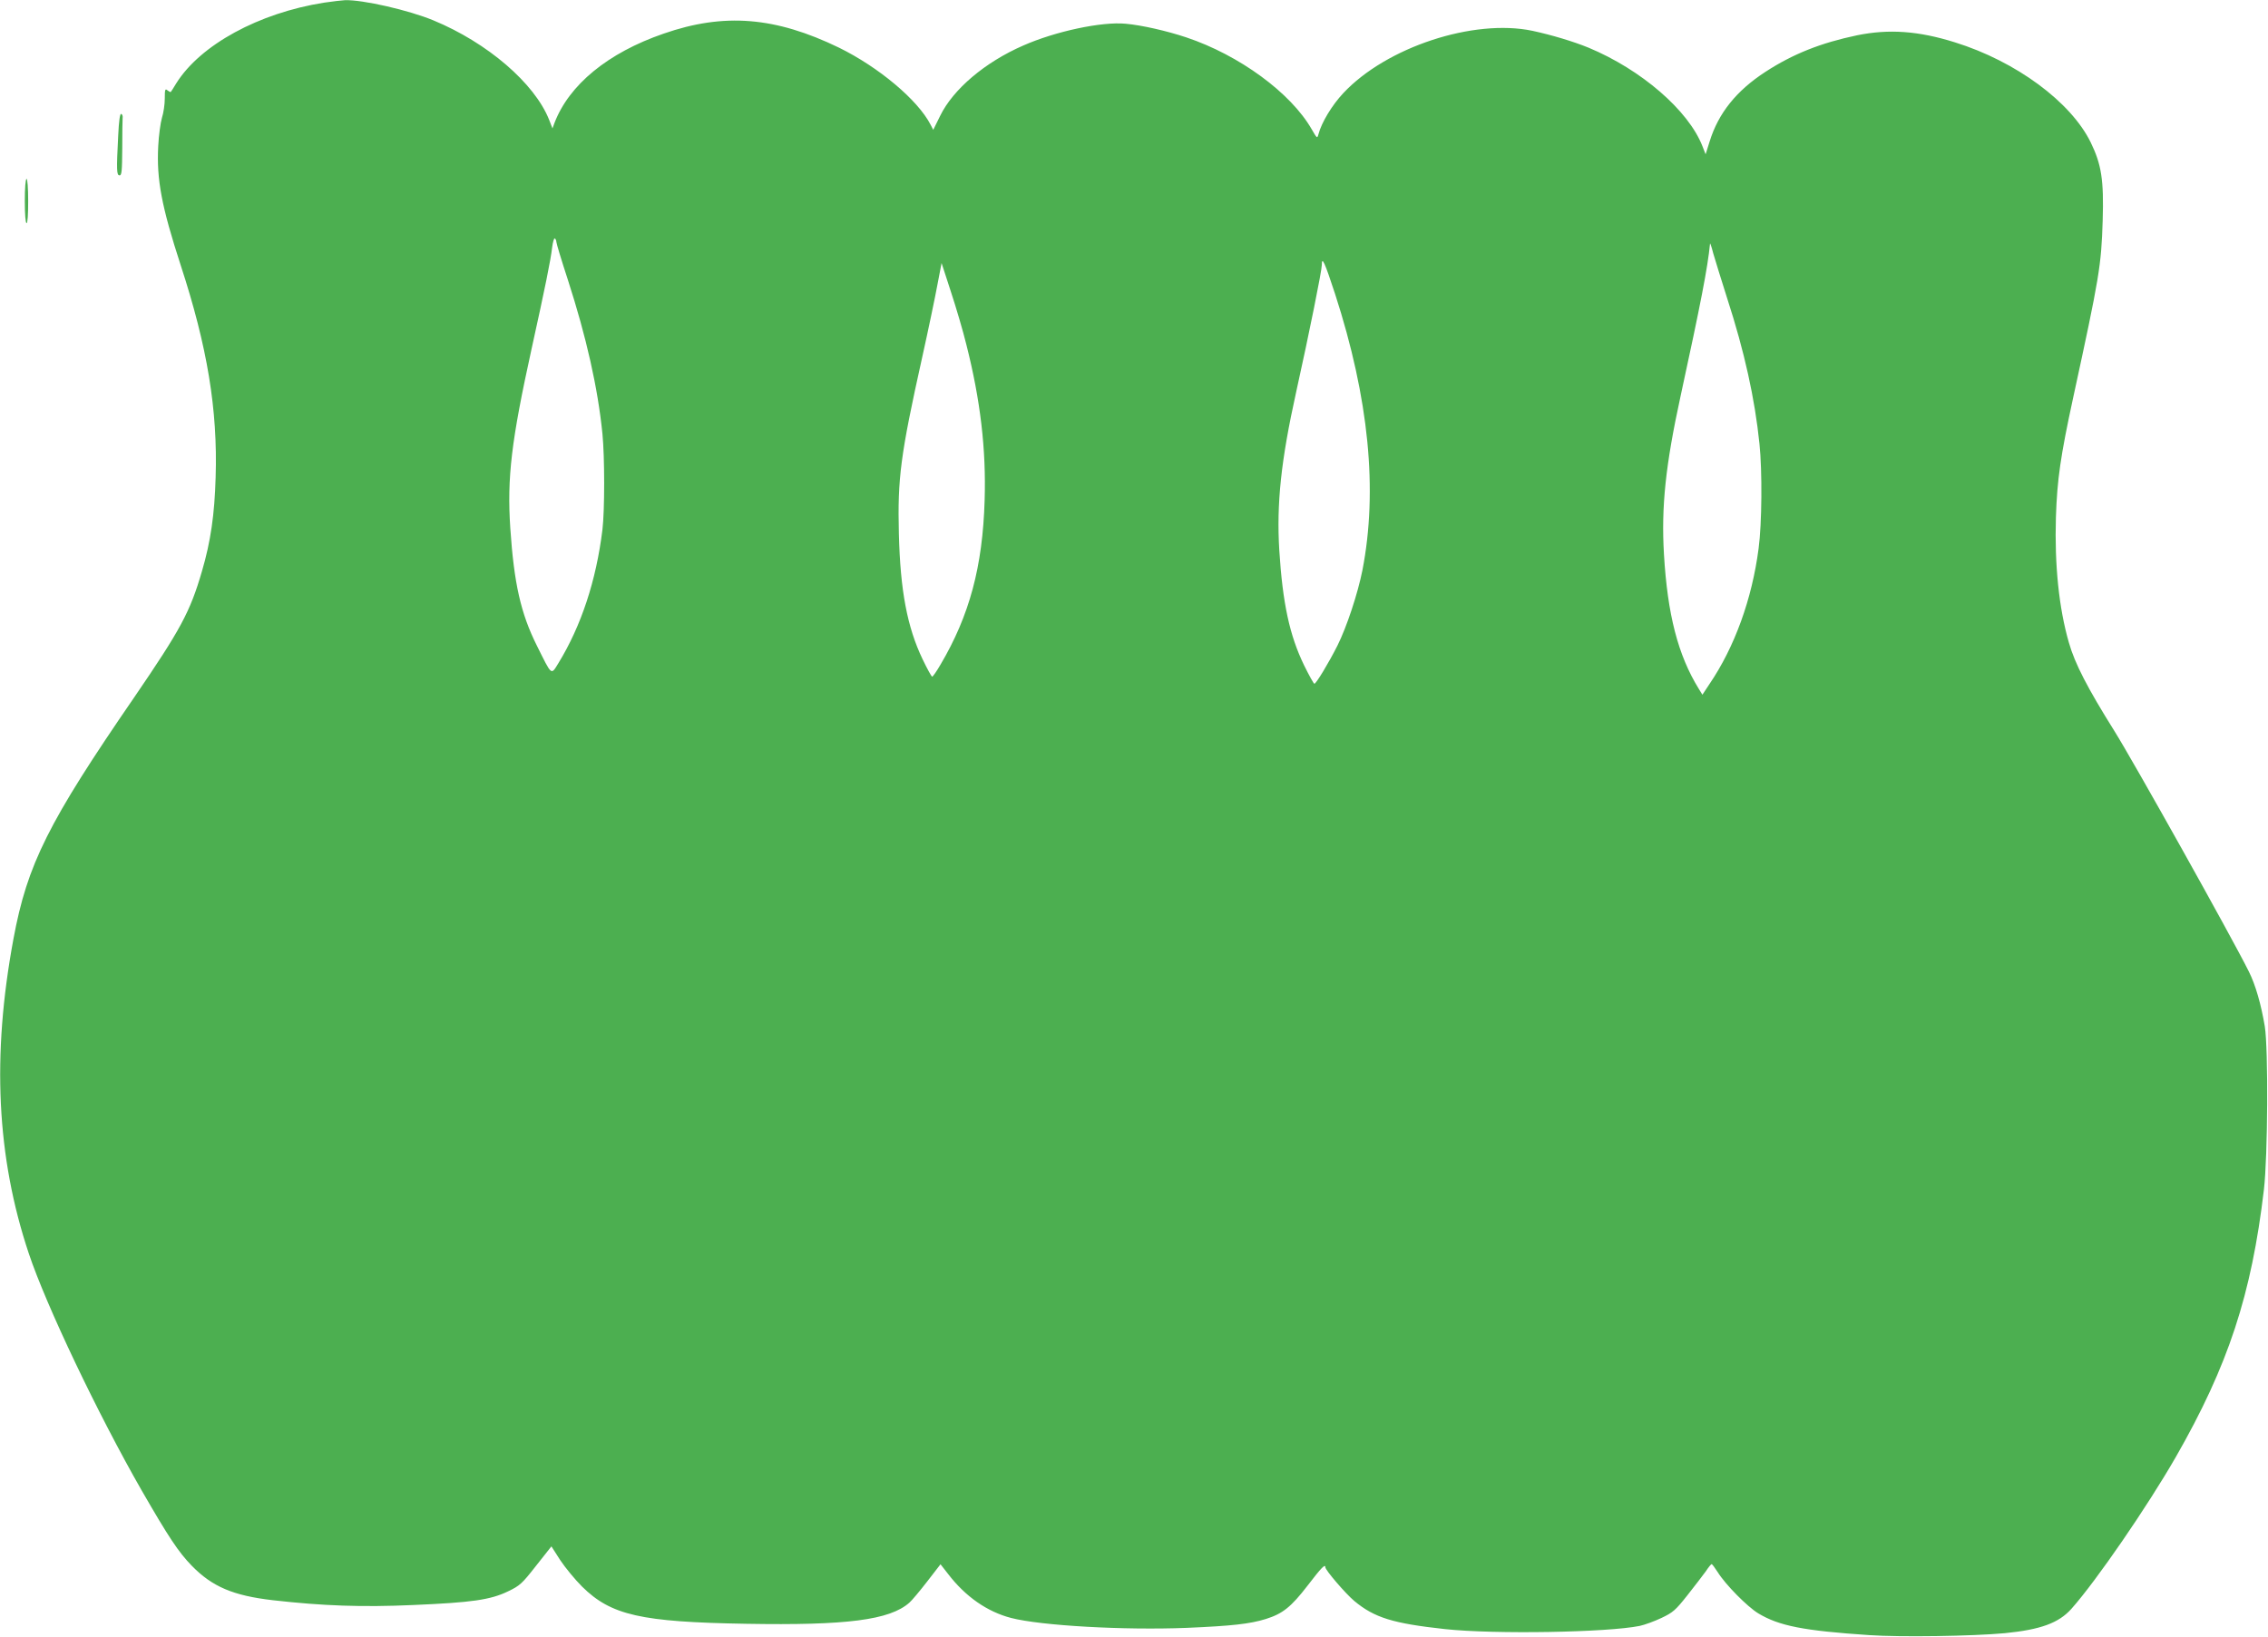 <?xml version="1.0" standalone="no"?>
<!DOCTYPE svg PUBLIC "-//W3C//DTD SVG 20010904//EN"
 "http://www.w3.org/TR/2001/REC-SVG-20010904/DTD/svg10.dtd">
<svg version="1.0" xmlns="http://www.w3.org/2000/svg"
 width="1280pt" height="924pt" viewBox="0 0 1280 924"
 preserveAspectRatio="xMidYMid meet">
<g transform="translate(0,924) scale(0.1,-0.1)"
fill="#4caf50" stroke="none">
<path d="M1829 9225 c-368 -58 -698 -238 -834 -455 -15 -25 -29 -47 -31 -49
-2 -2 -10 2 -19 9 -13 11 -15 5 -15 -46 0 -33 -7 -81 -16 -109 -8 -27 -18 -99
-21 -160 -10 -188 19 -341 127 -673 150 -459 209 -814 197 -1196 -6 -211 -28
-363 -77 -530 -67 -231 -121 -330 -382 -712 -486 -707 -604 -943 -682 -1364
-123 -662 -95 -1232 86 -1775 98 -294 391 -909 638 -1340 152 -264 208 -348
282 -424 116 -119 234 -169 458 -195 283 -32 503 -40 793 -27 329 14 435 29
534 77 67 32 79 43 158 144 l87 110 50 -78 c28 -42 83 -109 123 -149 164 -162
332 -200 926 -210 567 -10 810 21 921 119 14 12 60 67 101 120 l75 97 43 -55
c98 -128 221 -213 355 -248 170 -44 639 -70 992 -56 255 11 355 22 446 50 95
30 142 67 236 189 78 102 100 124 100 103 0 -16 114 -149 163 -190 114 -95
219 -127 512 -159 280 -30 916 -19 1099 18 28 6 83 26 123 45 65 31 79 43 147
129 41 52 87 112 103 134 15 23 30 41 33 41 3 0 18 -20 34 -45 44 -71 168
-196 229 -233 118 -71 254 -98 627 -123 176 -12 581 -6 765 11 201 20 304 57
376 138 142 160 428 577 589 857 296 517 427 916 497 1510 22 189 25 793 5
920 -21 125 -52 234 -90 310 -98 197 -651 1186 -760 1360 -149 238 -222 378
-256 498 -56 194 -81 438 -73 706 7 215 26 346 97 674 149 686 159 746 167
1002 7 229 -7 316 -67 440 -112 230 -423 459 -767 566 -207 65 -373 76 -551
40 -206 -43 -364 -106 -519 -207 -163 -106 -265 -233 -314 -392 l-23 -73 -18
46 c-79 202 -345 432 -643 556 -86 35 -205 71 -316 95 -332 70 -825 -92 -1068
-352 -63 -67 -123 -166 -140 -232 -7 -25 -8 -24 -38 28 -118 206 -409 419
-708 519 -111 37 -252 69 -342 77 -135 13 -397 -43 -578 -123 -216 -94 -396
-247 -469 -397 l-39 -79 -15 29 c-72 140 -293 325 -517 435 -359 174 -648 198
-990 79 -314 -108 -534 -289 -616 -505 l-11 -30 -19 49 c-82 206 -348 435
-653 561 -140 58 -399 117 -499 114 -18 -1 -71 -7 -118 -14z m1311 -1351 c0
-8 29 -104 65 -214 104 -322 169 -609 195 -869 13 -132 13 -432 0 -541 -35
-287 -120 -544 -248 -753 -43 -70 -36 -75 -122 98 -91 182 -129 351 -150 663
-19 287 6 493 120 1012 76 344 108 502 116 572 4 32 11 55 15 52 5 -3 9 -12 9
-20z m6608 -319 c97 -299 156 -566 182 -821 16 -153 14 -450 -5 -591 -37 -284
-135 -556 -278 -766 l-39 -59 -21 34 c-117 190 -176 419 -196 758 -16 270 9
505 94 895 113 520 153 725 166 860 0 6 9 -19 18 -55 10 -36 46 -150 79 -255z
m-2213 25 c191 -590 242 -1108 154 -1560 -26 -130 -88 -319 -141 -425 -49 -97
-120 -215 -130 -215 -4 0 -30 47 -58 104 -82 169 -121 350 -140 649 -16 262 9
505 95 893 75 338 145 687 145 718 0 52 16 16 75 -164z m-2081 -286 c79 -312
112 -590 103 -878 -11 -375 -86 -652 -249 -928 -22 -38 -43 -68 -47 -68 -4 0
-28 44 -54 98 -87 182 -126 387 -134 709 -8 311 9 445 131 993 36 162 75 349
87 415 l23 120 52 -160 c29 -88 69 -223 88 -301z"/>
<path d="M667 8473 c-10 -195 -9 -223 8 -223 12 0 14 25 15 153 0 83 1 161 2
171 2 10 -2 21 -8 23 -7 2 -13 -38 -17 -124z"/>
<path d="M140 8105 c0 -74 4 -125 10 -125 6 0 9 51 9 125 0 73 -4 125 -9 125
-6 0 -10 -52 -10 -125z"/>
</g>
</svg>
